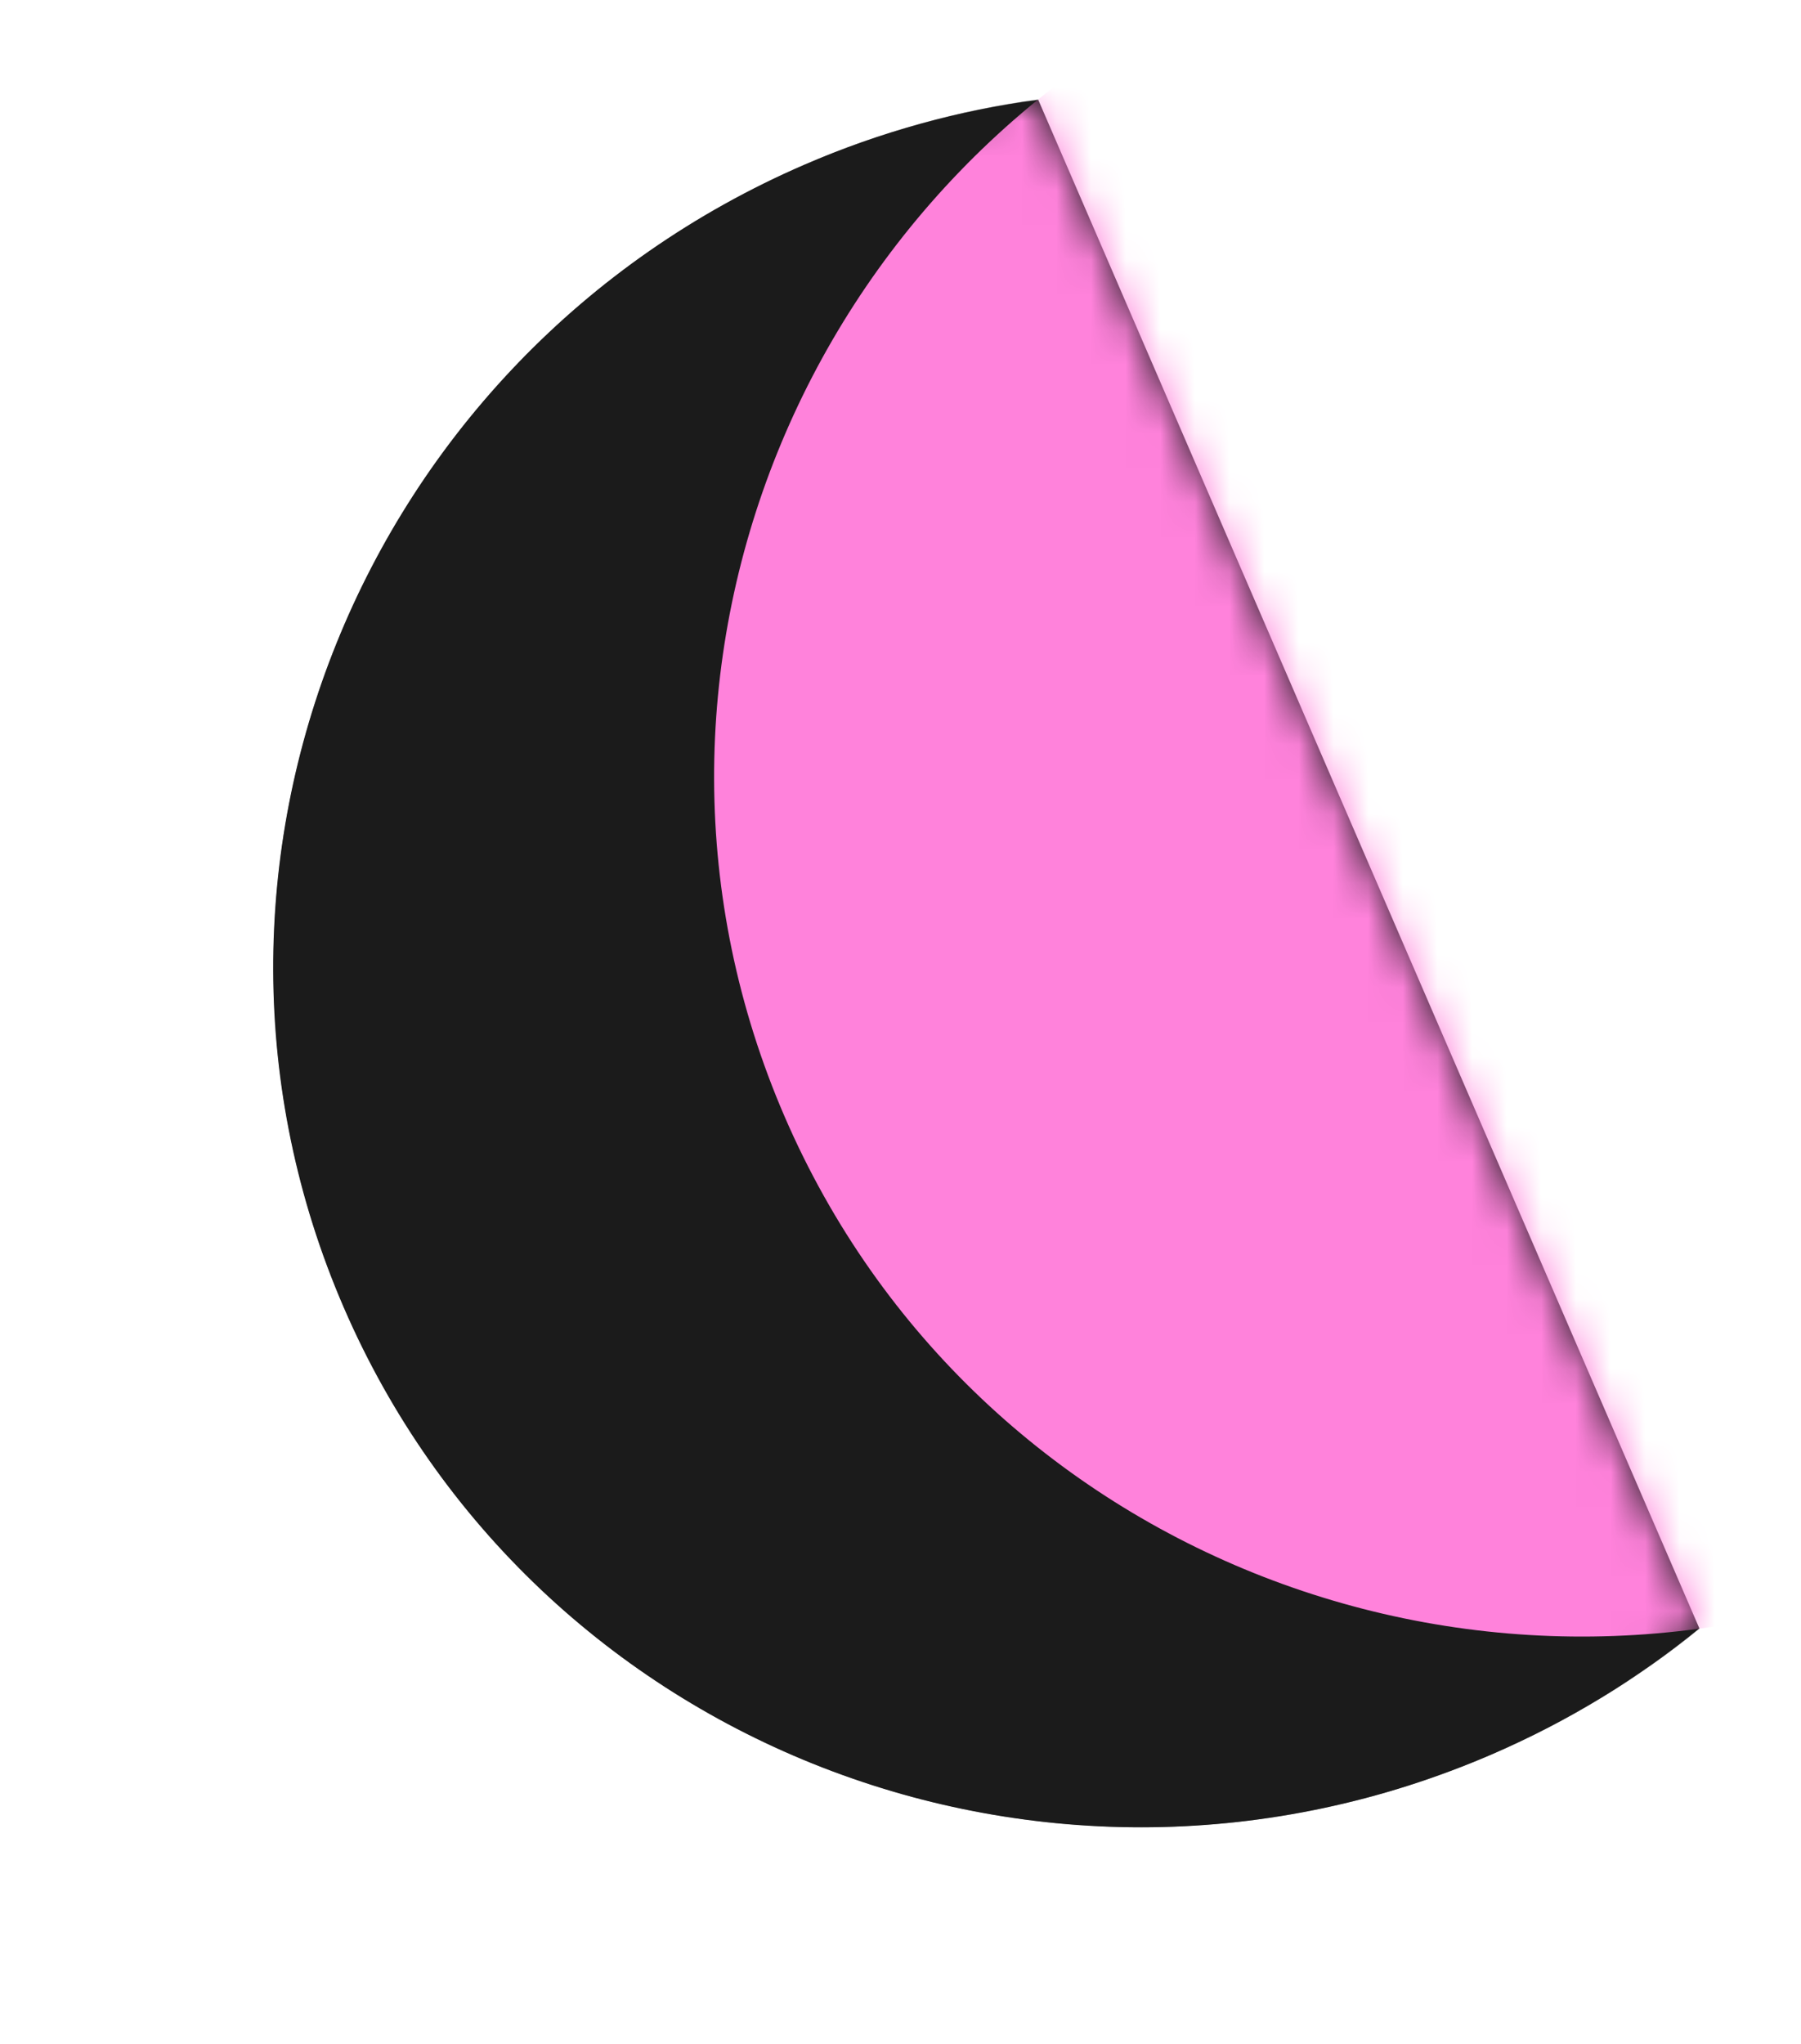 <svg width="52" height="59" viewBox="0 0 52 59" fill="none" xmlns="http://www.w3.org/2000/svg">
<g filter="url(#filter0_d_4001_837)">
<path d="M29.977 0.88C27.708 1.183 25.439 1.798 23.231 2.753C10.402 8.303 4.444 23.076 9.925 35.747C15.406 48.419 30.252 54.193 43.081 48.644C45.29 47.689 47.291 46.457 49.066 45.011L29.974 0.874L29.977 0.88Z" fill="#1B1B1B"/>
<mask id="mask0_4001_837" style="mask-type:luminance" maskUnits="userSpaceOnUse" x="7" y="0" width="43" height="51">
<path d="M29.977 0.88C27.708 1.183 25.439 1.798 23.231 2.753C10.402 8.303 4.444 23.076 9.925 35.747C15.406 48.419 30.252 54.193 43.081 48.644C45.29 47.689 47.291 46.457 49.066 45.011L29.974 0.874L29.977 0.88Z" fill="white"/>
</mask>
<g mask="url(#mask0_4001_837)">
<path d="M9.932 35.744C15.414 48.416 30.258 54.191 43.089 48.641C55.919 43.091 61.876 28.319 56.395 15.647C50.913 2.974 36.069 -2.8 23.238 2.75C10.408 8.3 4.451 23.072 9.932 35.744Z" fill="#1B1B1B"/>
<path d="M22.656 30.24C28.138 42.913 42.982 48.687 55.813 43.137C68.643 37.587 74.6 22.815 69.119 10.143C63.638 -2.53 48.793 -8.304 35.962 -2.754C23.132 2.796 17.175 17.568 22.656 30.24Z" fill="#FF82DB"/>
</g>
</g>
<defs>
<filter id="filter0_d_4001_837" x="5.887" y="0.874" width="45.178" height="53.88" filterUnits="userSpaceOnUse" color-interpolation-filters="sRGB">
<feFlood flood-opacity="0" result="BackgroundImageFix"/>
<feColorMatrix in="SourceAlpha" type="matrix" values="0 0 0 0 0 0 0 0 0 0 0 0 0 0 0 0 0 0 127 0" result="hardAlpha"/>
<feOffset dy="2"/>
<feGaussianBlur stdDeviation="1"/>
<feComposite in2="hardAlpha" operator="out"/>
<feColorMatrix type="matrix" values="0 0 0 0 0 0 0 0 0 0 0 0 0 0 0 0 0 0 0.1 0"/>
<feBlend mode="normal" in2="BackgroundImageFix" result="effect1_dropShadow_4001_837"/>
<feBlend mode="normal" in="SourceGraphic" in2="effect1_dropShadow_4001_837" result="shape"/>
</filter>
</defs>
</svg>
